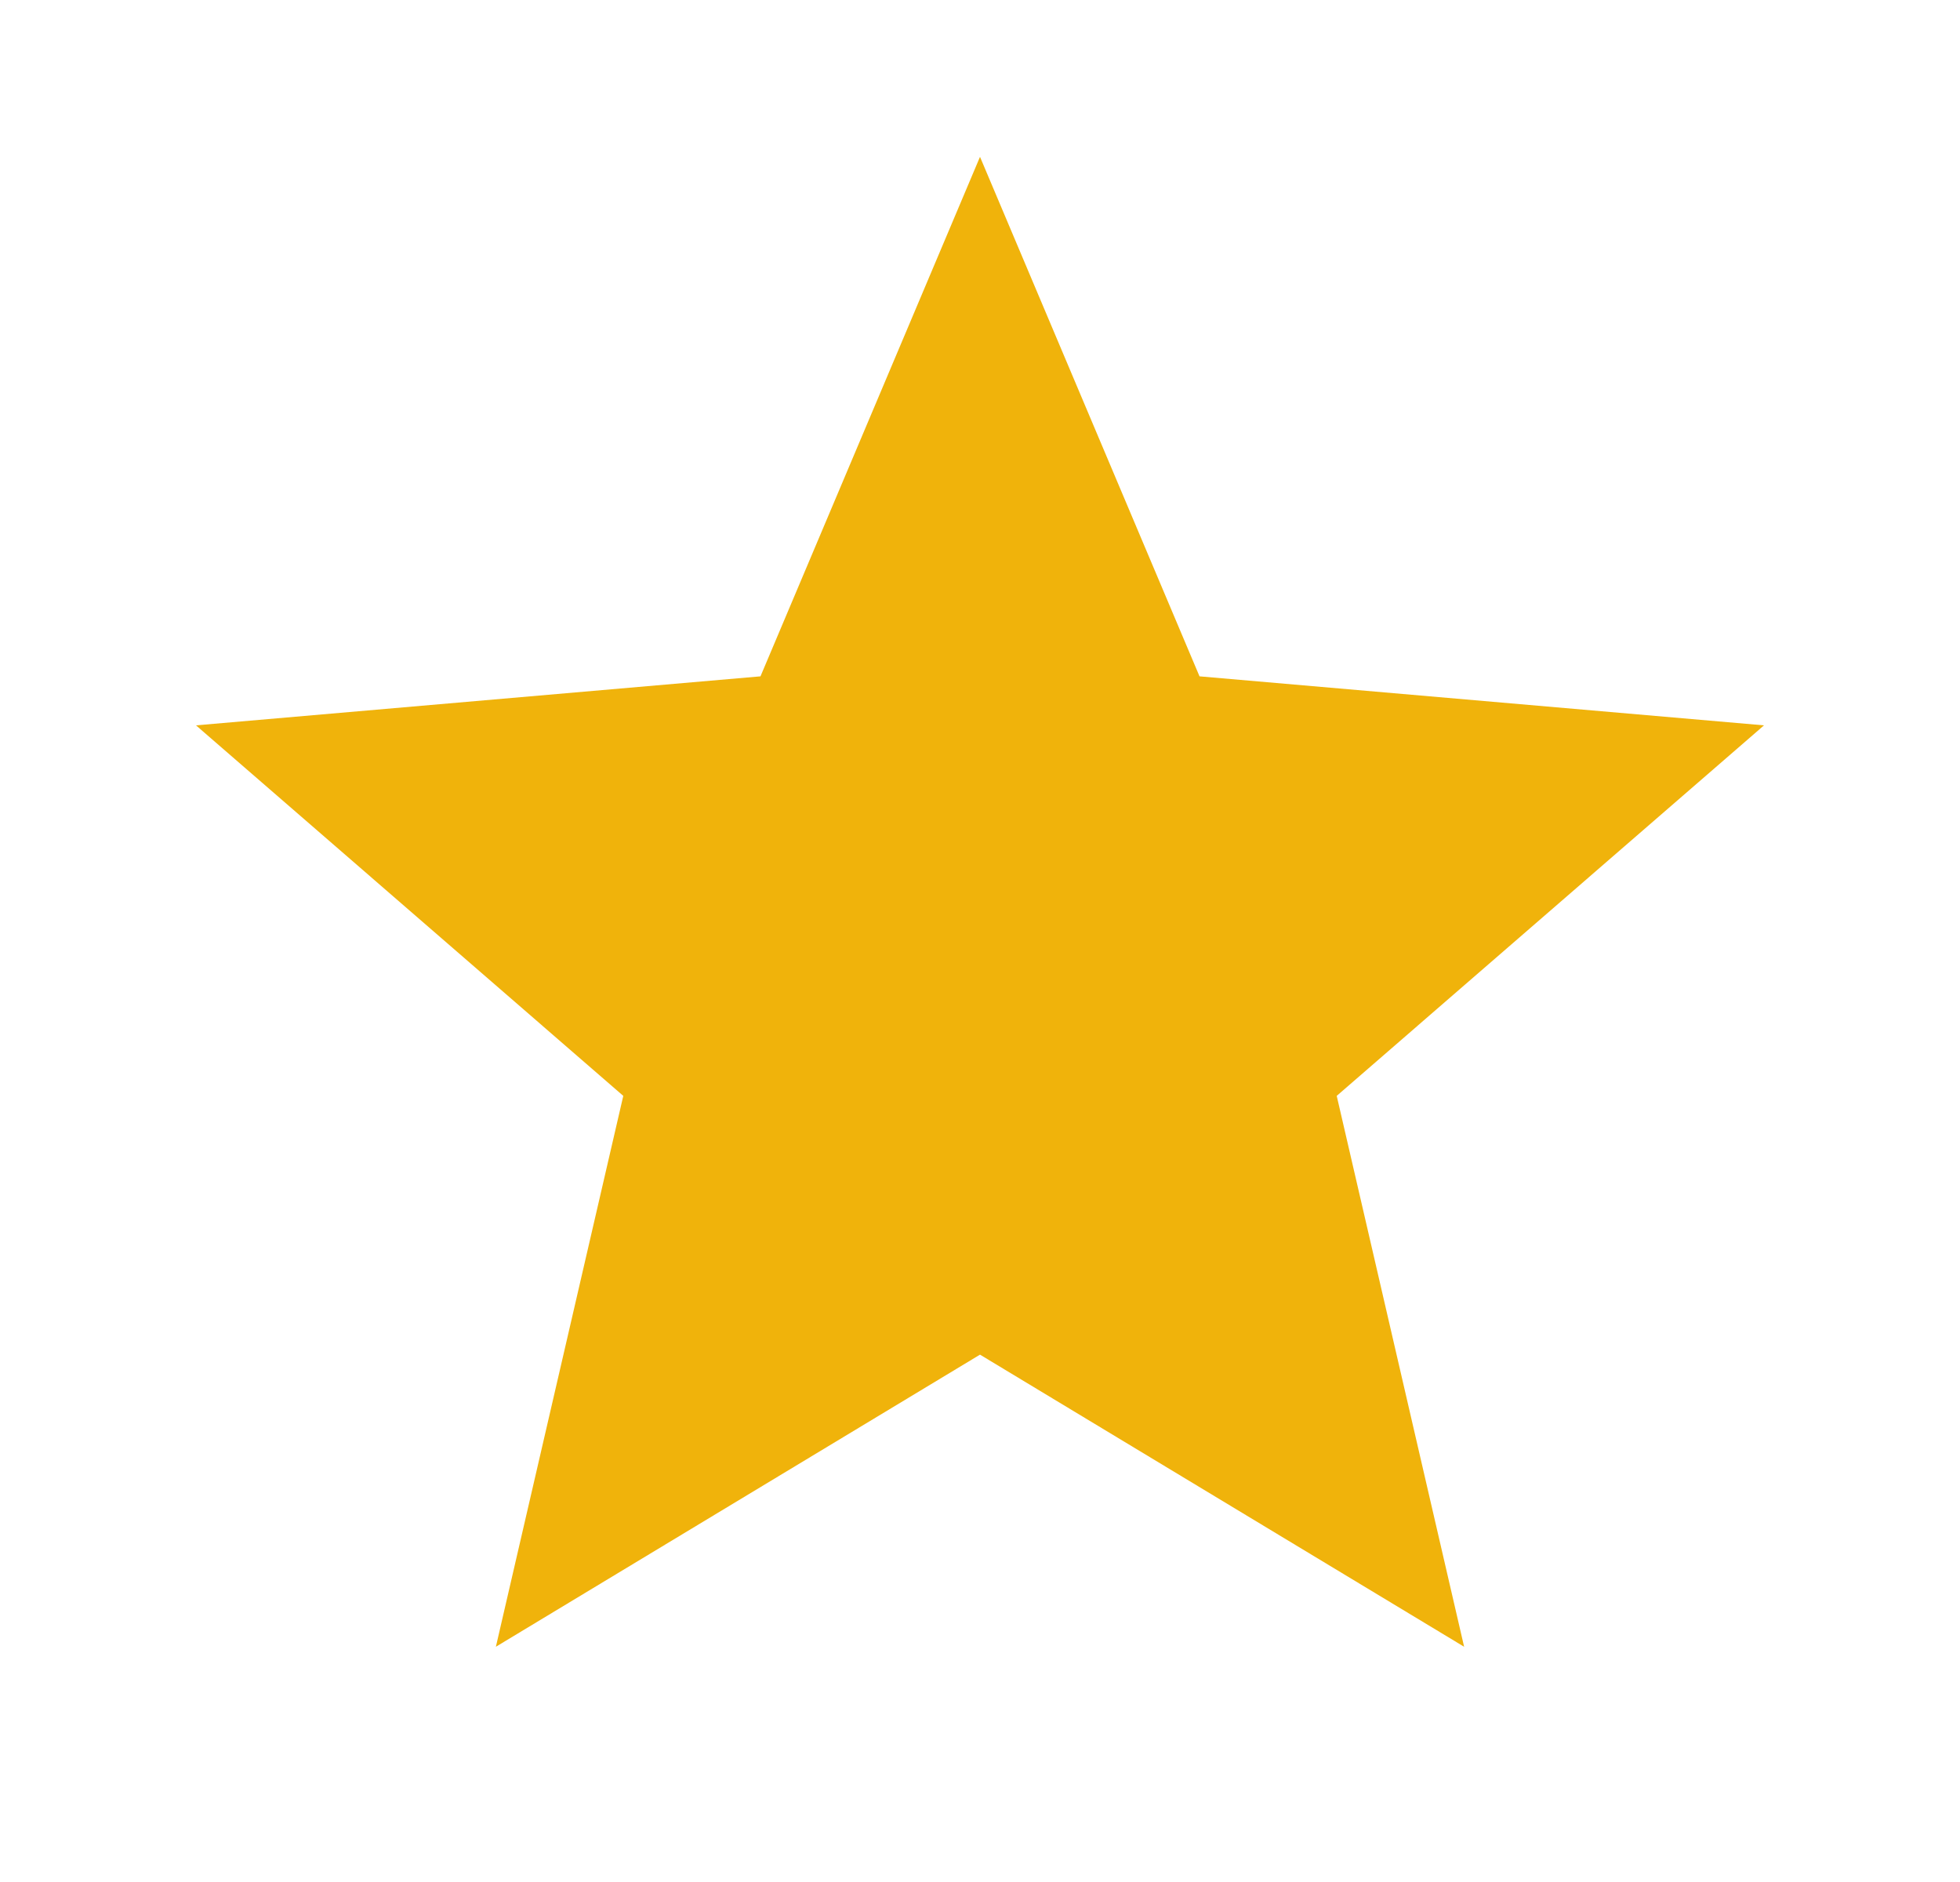 <svg width="25" height="24" viewBox="0 0 25 24" fill="none" xmlns="http://www.w3.org/2000/svg">
<mask id="mask0_4075_9" style="mask-type:alpha" maskUnits="userSpaceOnUse" x="0" y="0" width="25" height="24">
<rect x="0.5" width="24" height="24" fill="#D9D9D9"/>
</mask>
<g mask="url(#mask0_4075_9)">
<path d="M6.325 21L7.95 13.975L2.5 9.25L9.7 8.625L12.5 2L15.3 8.625L22.5 9.25L17.05 13.975L18.675 21L12.5 17.275L6.325 21Z" fill="#F0B30B"/>
</g>
</svg>
